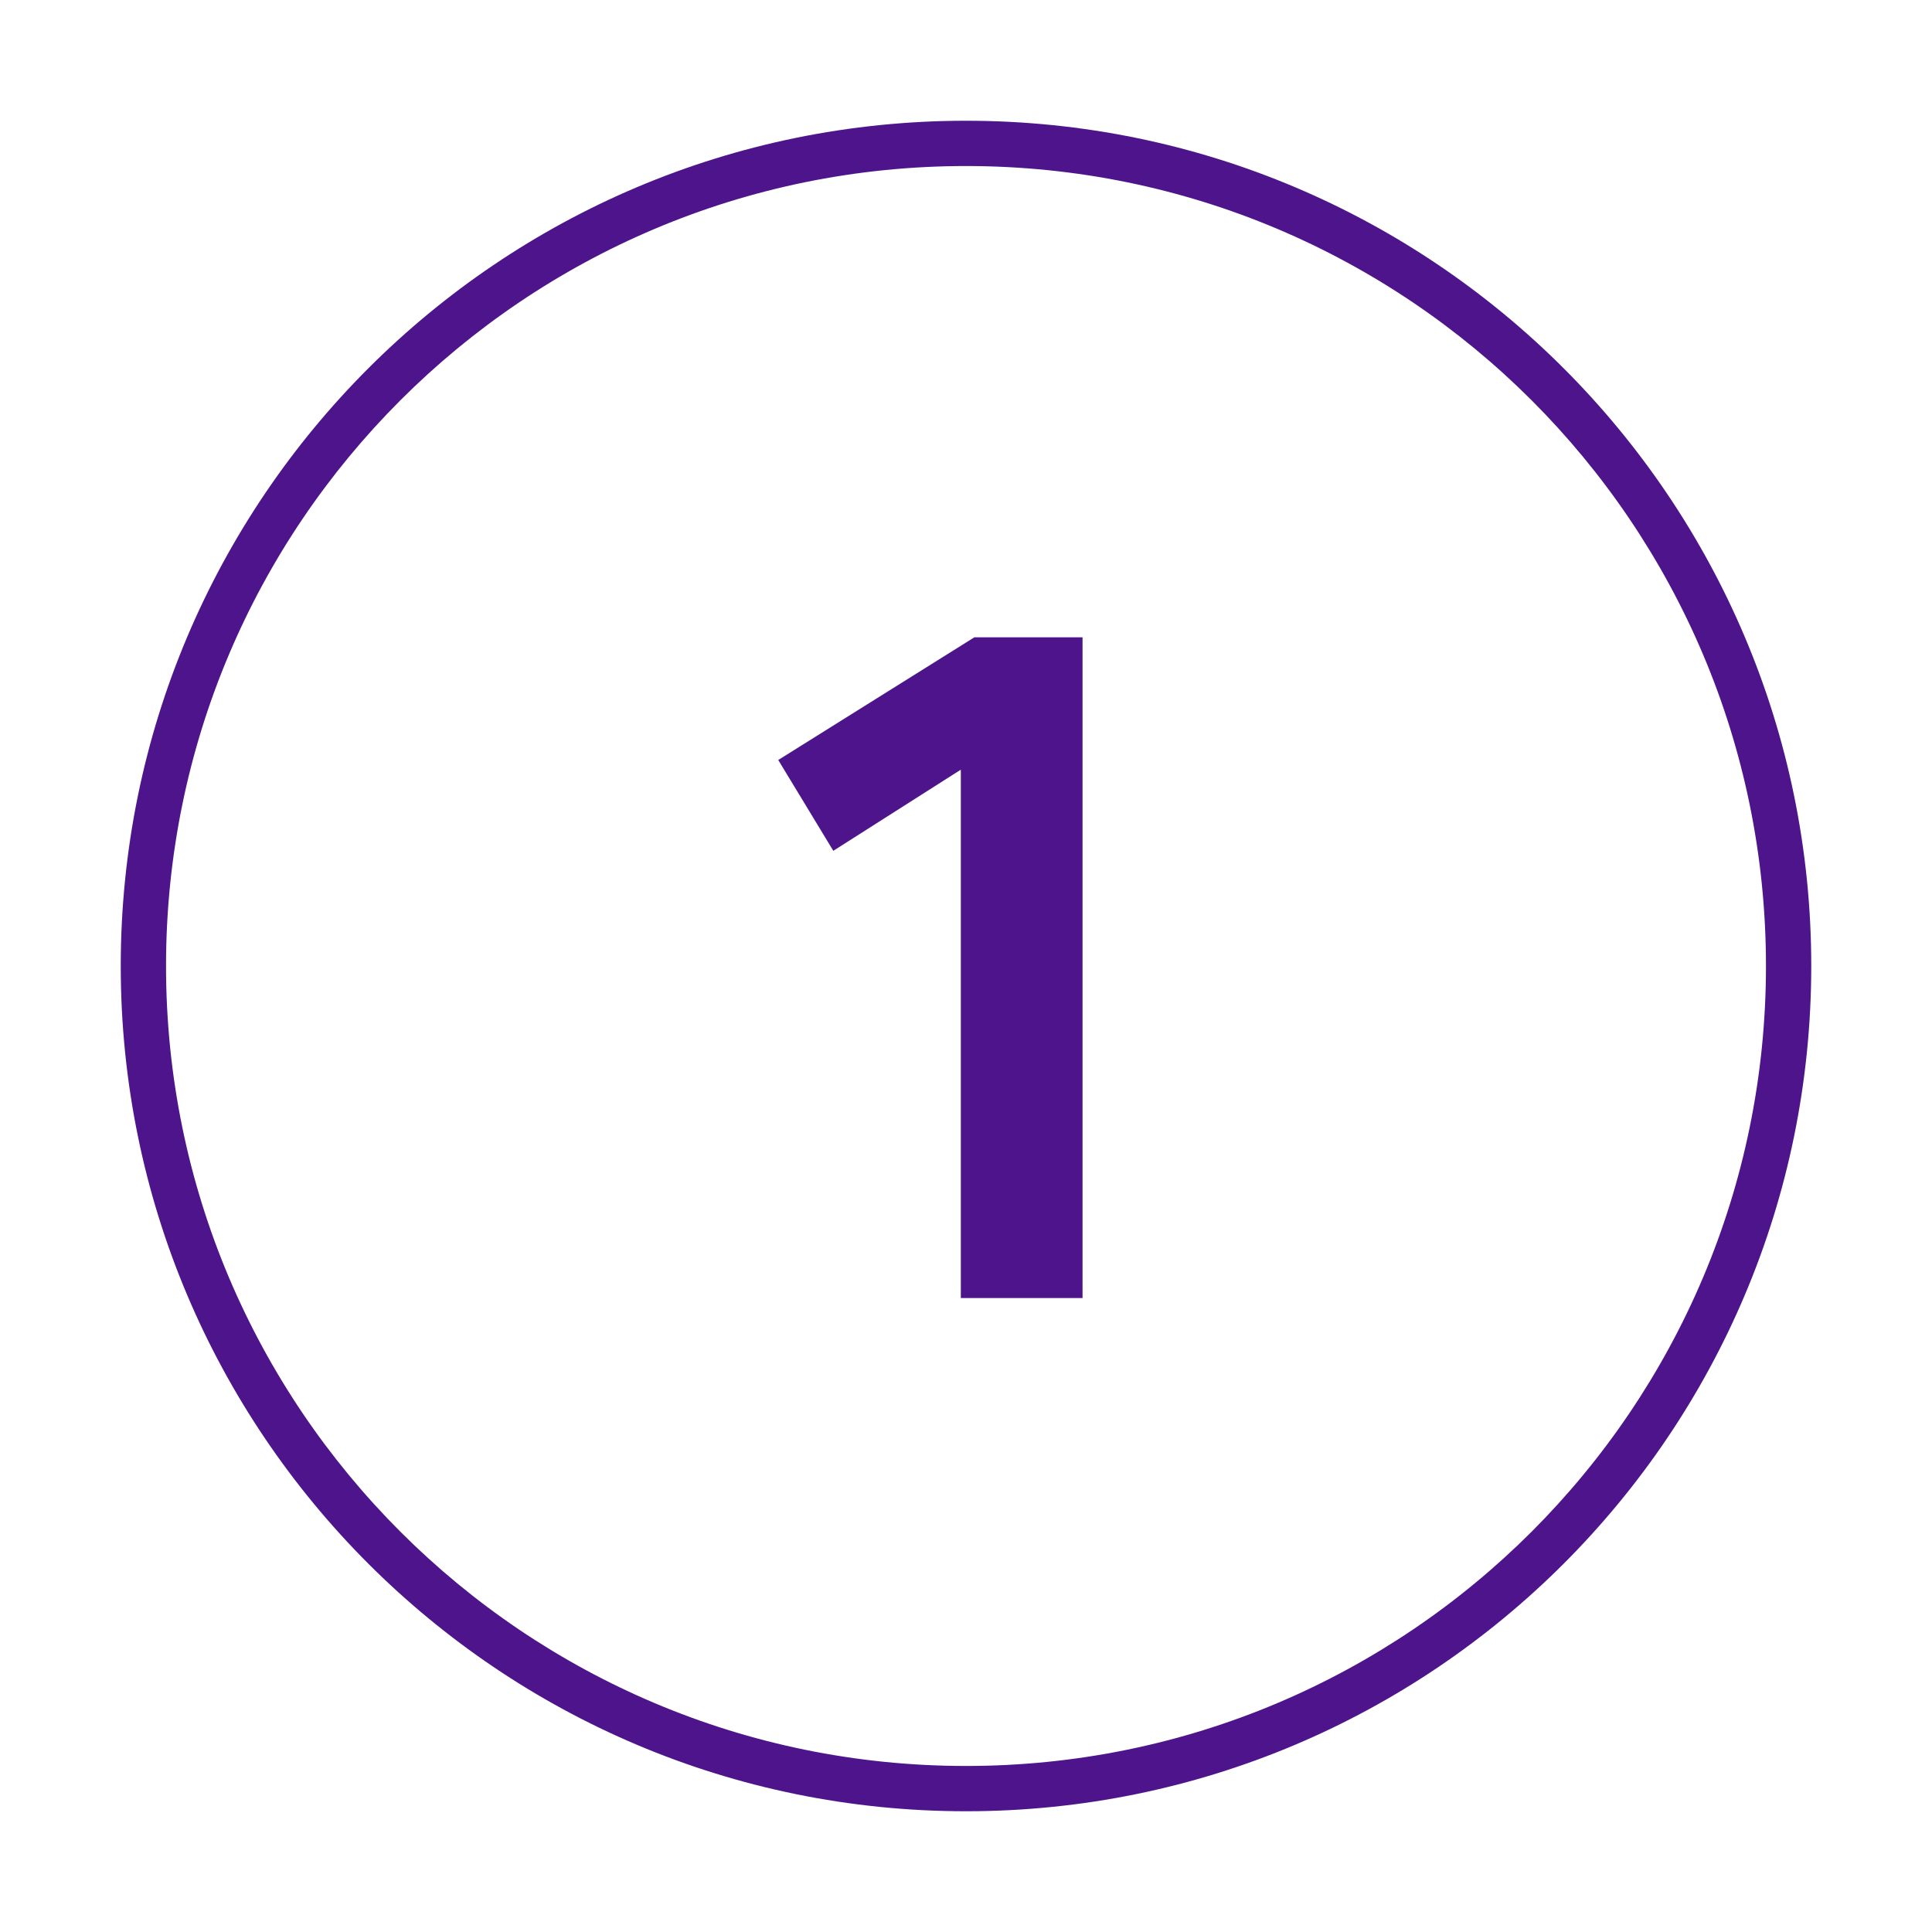 <svg width="128" height="128" viewBox="0 0 128 128" fill="none" xmlns="http://www.w3.org/2000/svg">
<path d="M71.721 86V42.224H64.553L51.561 50.352L55.209 56.368L63.657 50.992V86H71.721Z" fill="#4D148C"/>
<path fill-rule="evenodd" clip-rule="evenodd" d="M64 8C33.072 8 8 33.072 8 64C8 94.928 33.072 120 64 120C94.928 120 120 94.928 120 64C120 33.072 94.928 8 64 8ZM11 64C11 34.729 34.729 11 64 11C93.271 11 117 34.729 117 64C117 93.271 93.271 117 64 117C34.729 117 11 93.271 11 64Z" fill="#4D148C"/>
</svg>
